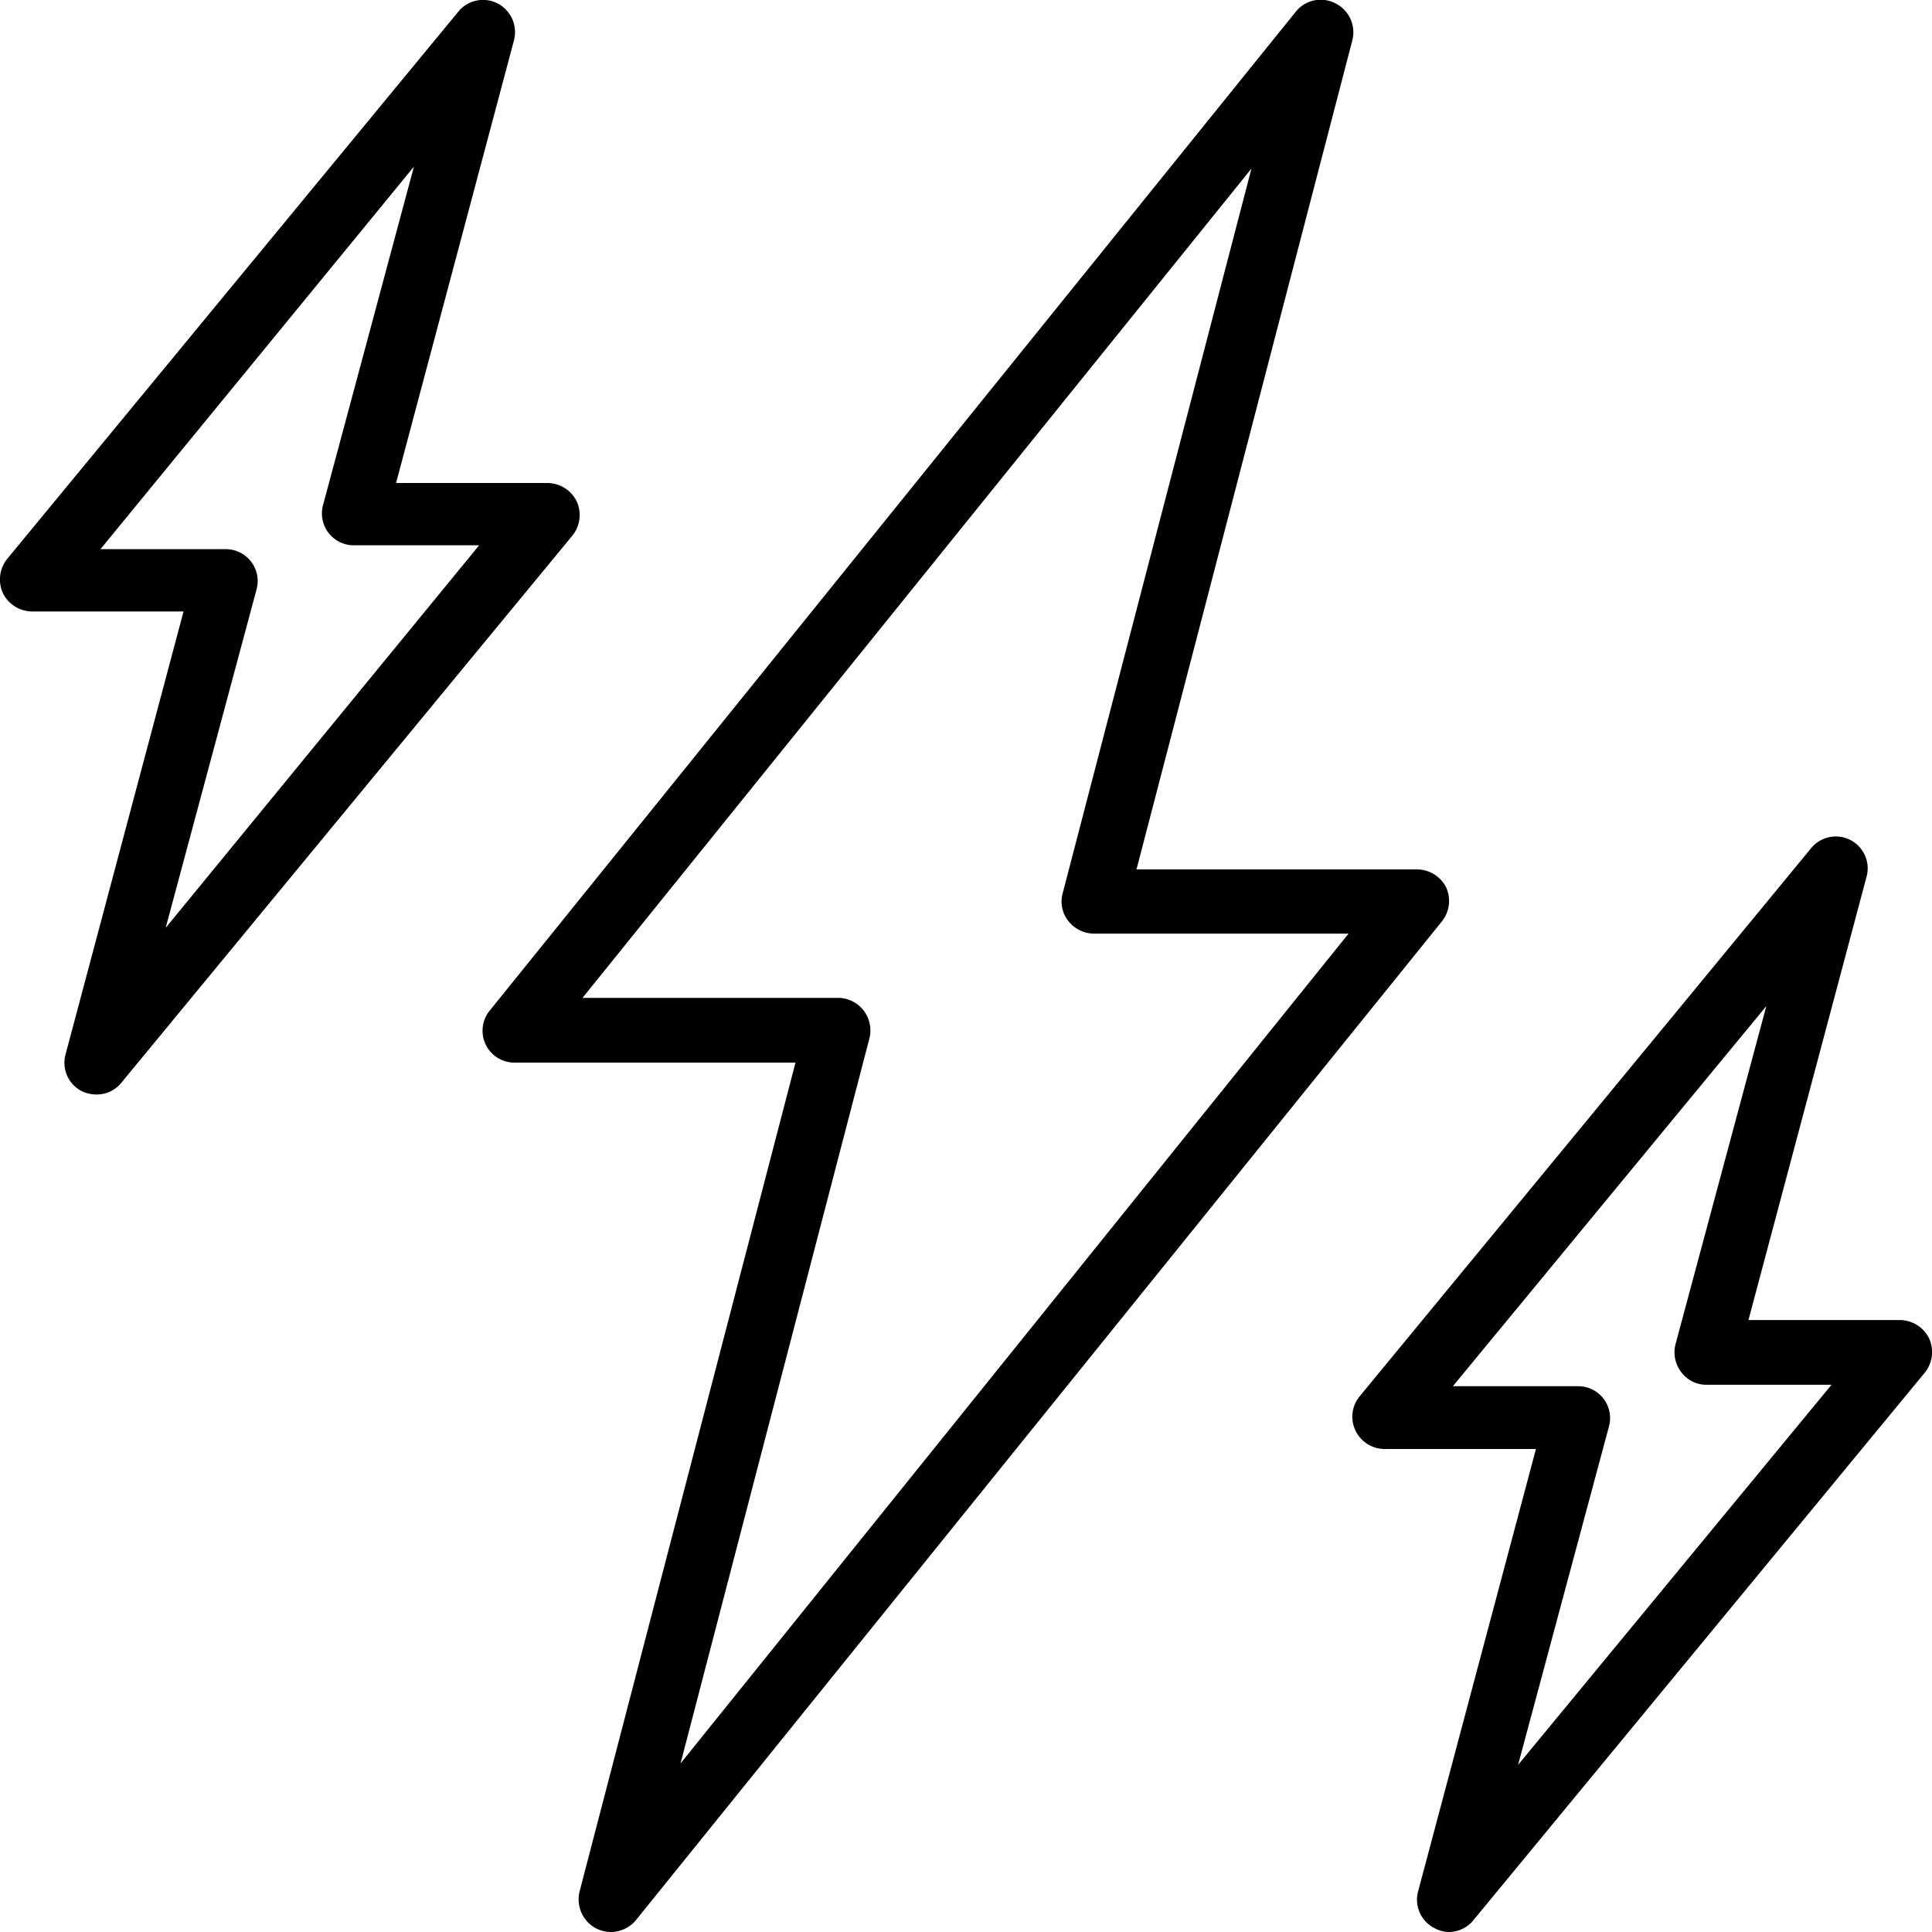 <?xml version="1.0" encoding="UTF-8"?>
<svg xmlns="http://www.w3.org/2000/svg" viewBox="0 0 40 40">
  <title>Lightning</title>
  <g>
    <path d="M29.94,18.37a.68.68,0,0,0-.61-.37h-5.8L28,.83a.67.67,0,0,0-.35-.76.66.66,0,0,0-.82.17L10.15,20.91A.66.66,0,0,0,10.67,22h5.8L12,39.16a.68.68,0,0,0,.35.77.73.73,0,0,0,.3.07.68.68,0,0,0,.52-.25L29.85,19.08a.68.68,0,0,0,.09-.71ZM14.09,36.51,18,21.5a.68.68,0,0,0-.12-.58.67.67,0,0,0-.53-.26H12.06L25.91,3.49,22,18.5a.65.65,0,0,0,.12.57.68.68,0,0,0,.53.26h5.27Zm0,0"></path>
    <path d="M11.94,10.38a.68.68,0,0,0-.61-.38H8.2L10.64.84A.67.67,0,0,0,10.3.07a.66.66,0,0,0-.81.17L.15,11.57a.68.68,0,0,0-.09.71.68.68,0,0,0,.61.38H3.8L1.36,21.82a.66.66,0,0,0,.33.77.7.7,0,0,0,.31.07.65.65,0,0,0,.51-.24l9.34-11.33a.68.68,0,0,0,.09-.71ZM3.43,19.21l1.88-7a.66.66,0,0,0-.64-.84H2.08L8.57,3.45l-1.88,7a.66.66,0,0,0,.64.84H9.92Zm0,0"></path>
    <path d="M39.94,27.71a.68.68,0,0,0-.61-.38H36.2l2.44-9.16a.66.66,0,0,0-1.15-.6L28.15,28.91a.66.66,0,0,0-.09.7.67.67,0,0,0,.61.39H31.8l-2.44,9.16a.66.66,0,0,0,.34.76A.64.64,0,0,0,30,40a.66.66,0,0,0,.51-.25l9.34-11.33a.68.68,0,0,0,.09-.71Zm-8.51,8.83,1.88-7a.66.66,0,0,0-.64-.84H30.08l6.49-7.87-1.88,7a.67.67,0,0,0,.12.58.64.64,0,0,0,.52.26h2.59Zm0,0"></path>
  </g>
</svg>
